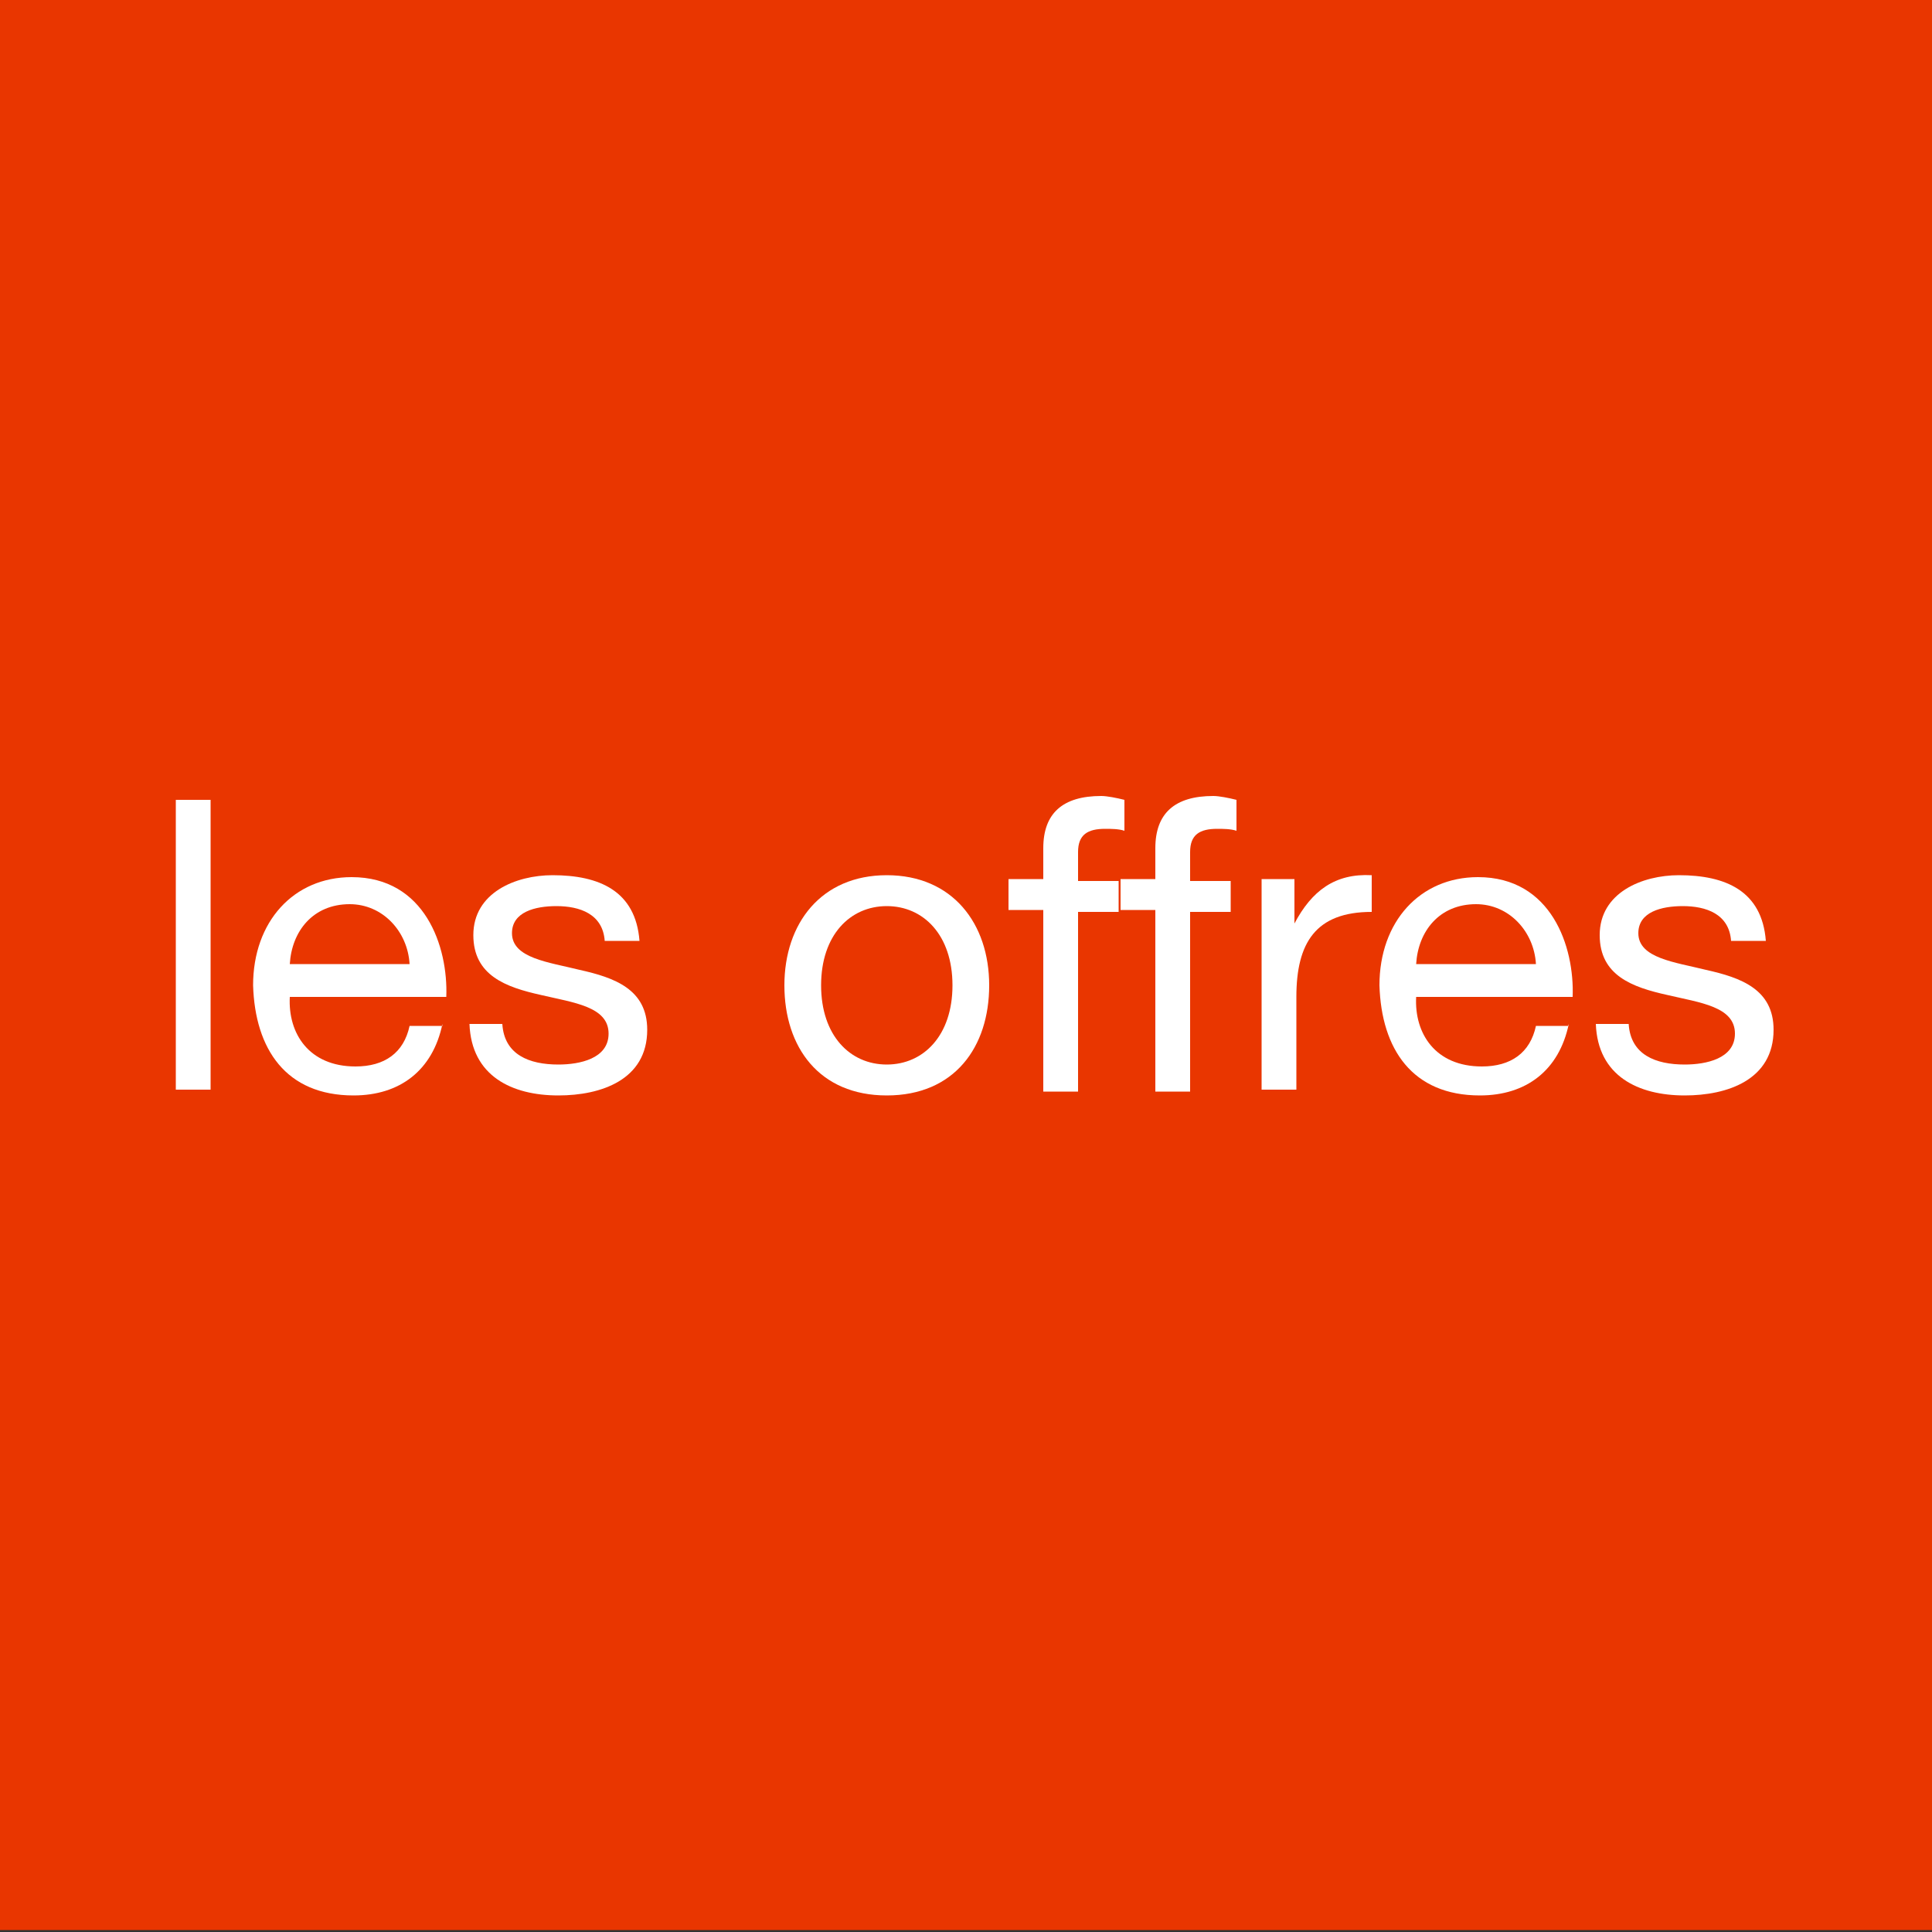 <?xml version="1.0" encoding="UTF-8"?>
<svg xmlns="http://www.w3.org/2000/svg" xmlns:xlink="http://www.w3.org/1999/xlink" version="1.1" id="Calque_1" x="0px" y="0px" viewBox="0 0 100 100" style="enable-background:new 0 0 100 100;" xml:space="preserve">
<rect x="0" y="0" width="100" height="100" fill="#333333" stroke="none"/>
<style type="text/css">
	.st0{fill:#E93600;}
	.st1{fill:#FFFFFF;}
</style>
<rect y="-0.1" class="st0" width="100" height="100"></rect>
<g>
	<path class="st1" d="M9.1,41.4h1.8v15H9.1V41.4z"></path>
	<path class="st1" d="M22.9,53c-0.5,2.4-2.2,3.7-4.6,3.7c-3.5,0-5.1-2.4-5.2-5.7c0-3.3,2.1-5.6,5.1-5.6c3.8,0,5,3.6,4.9,6.2H15   c-0.1,1.9,1,3.6,3.4,3.6c1.5,0,2.5-0.7,2.8-2.1h1.7V53z M21.2,49.9c-0.1-1.7-1.4-3.1-3.1-3.1c-1.9,0-3,1.4-3.1,3.1H21.2z"></path>
	<path class="st1" d="M26,53c0.1,1.6,1.4,2.1,2.9,2.1c1.1,0,2.6-0.3,2.6-1.6c0-1.4-1.8-1.6-3.5-2c-1.8-0.4-3.5-1-3.5-3.1   c0-2.2,2.2-3.1,4.1-3.1c2.4,0,4.3,0.8,4.5,3.4h-1.8c-0.1-1.4-1.3-1.8-2.5-1.8c-1.1,0-2.3,0.3-2.3,1.4c0,1.3,1.9,1.5,3.5,1.9   c1.8,0.4,3.5,1,3.5,3.1c0,2.6-2.4,3.4-4.6,3.4c-2.4,0-4.5-1-4.6-3.7C24.3,53,26,53,26,53z"></path>
	<path class="st1" d="M45.9,45.3c3.4,0,5.3,2.5,5.3,5.7s-1.8,5.7-5.3,5.7s-5.3-2.5-5.3-5.7C40.6,47.8,42.5,45.3,45.9,45.3z    M45.9,55.1c1.9,0,3.4-1.5,3.4-4.1s-1.5-4.1-3.4-4.1s-3.4,1.5-3.4,4.1S44,55.1,45.9,55.1z"></path>
	<path class="st1" d="M54,47.1h-1.8v-1.6H54v-1.6c0-1.8,1-2.7,3-2.7c0.3,0,0.8,0.1,1.2,0.2V43c-0.3-0.1-0.7-0.1-1-0.1   c-0.9,0-1.4,0.3-1.4,1.2v1.5h2.1v1.6h-2.1v9.3H54V47.1z"></path>
	<path class="st1" d="M59.9,47.1H58v-1.6h1.8v-1.6c0-1.8,1-2.7,3-2.7c0.3,0,0.8,0.1,1.2,0.2V43c-0.3-0.1-0.7-0.1-1-0.1   c-0.9,0-1.4,0.3-1.4,1.2v1.5h2.1v1.6h-2.1v9.3h-1.8v-9.4H59.9z"></path>
	<path class="st1" d="M65.3,45.5H67v2.3l0,0c0.9-1.7,2.1-2.6,4-2.5v1.9c-2.9,0-3.9,1.6-3.9,4.4v4.8h-1.8   C65.3,56.4,65.3,45.5,65.3,45.5z"></path>
	<path class="st1" d="M81.2,53c-0.5,2.4-2.2,3.7-4.6,3.7c-3.5,0-5.1-2.4-5.2-5.7c0-3.3,2.1-5.6,5.1-5.6c3.8,0,5,3.6,4.9,6.2h-8.1   c-0.1,1.9,1,3.6,3.4,3.6c1.5,0,2.5-0.7,2.8-2.1h1.7V53z M79.5,49.9c-0.1-1.7-1.4-3.1-3.1-3.1c-1.9,0-3,1.4-3.1,3.1H79.5z"></path>
	<path class="st1" d="M84.3,53c0.1,1.6,1.4,2.1,2.9,2.1c1.1,0,2.6-0.3,2.6-1.6c0-1.4-1.8-1.6-3.5-2c-1.8-0.4-3.5-1-3.5-3.1   c0-2.2,2.2-3.1,4.1-3.1c2.4,0,4.3,0.8,4.5,3.4h-1.8c-0.1-1.4-1.3-1.8-2.5-1.8c-1.1,0-2.3,0.3-2.3,1.4c0,1.3,1.9,1.5,3.5,1.9   c1.8,0.4,3.5,1,3.5,3.1c0,2.6-2.4,3.4-4.6,3.4c-2.4,0-4.5-1-4.6-3.7C82.6,53,84.3,53,84.3,53z"></path>
</g>
</svg>
